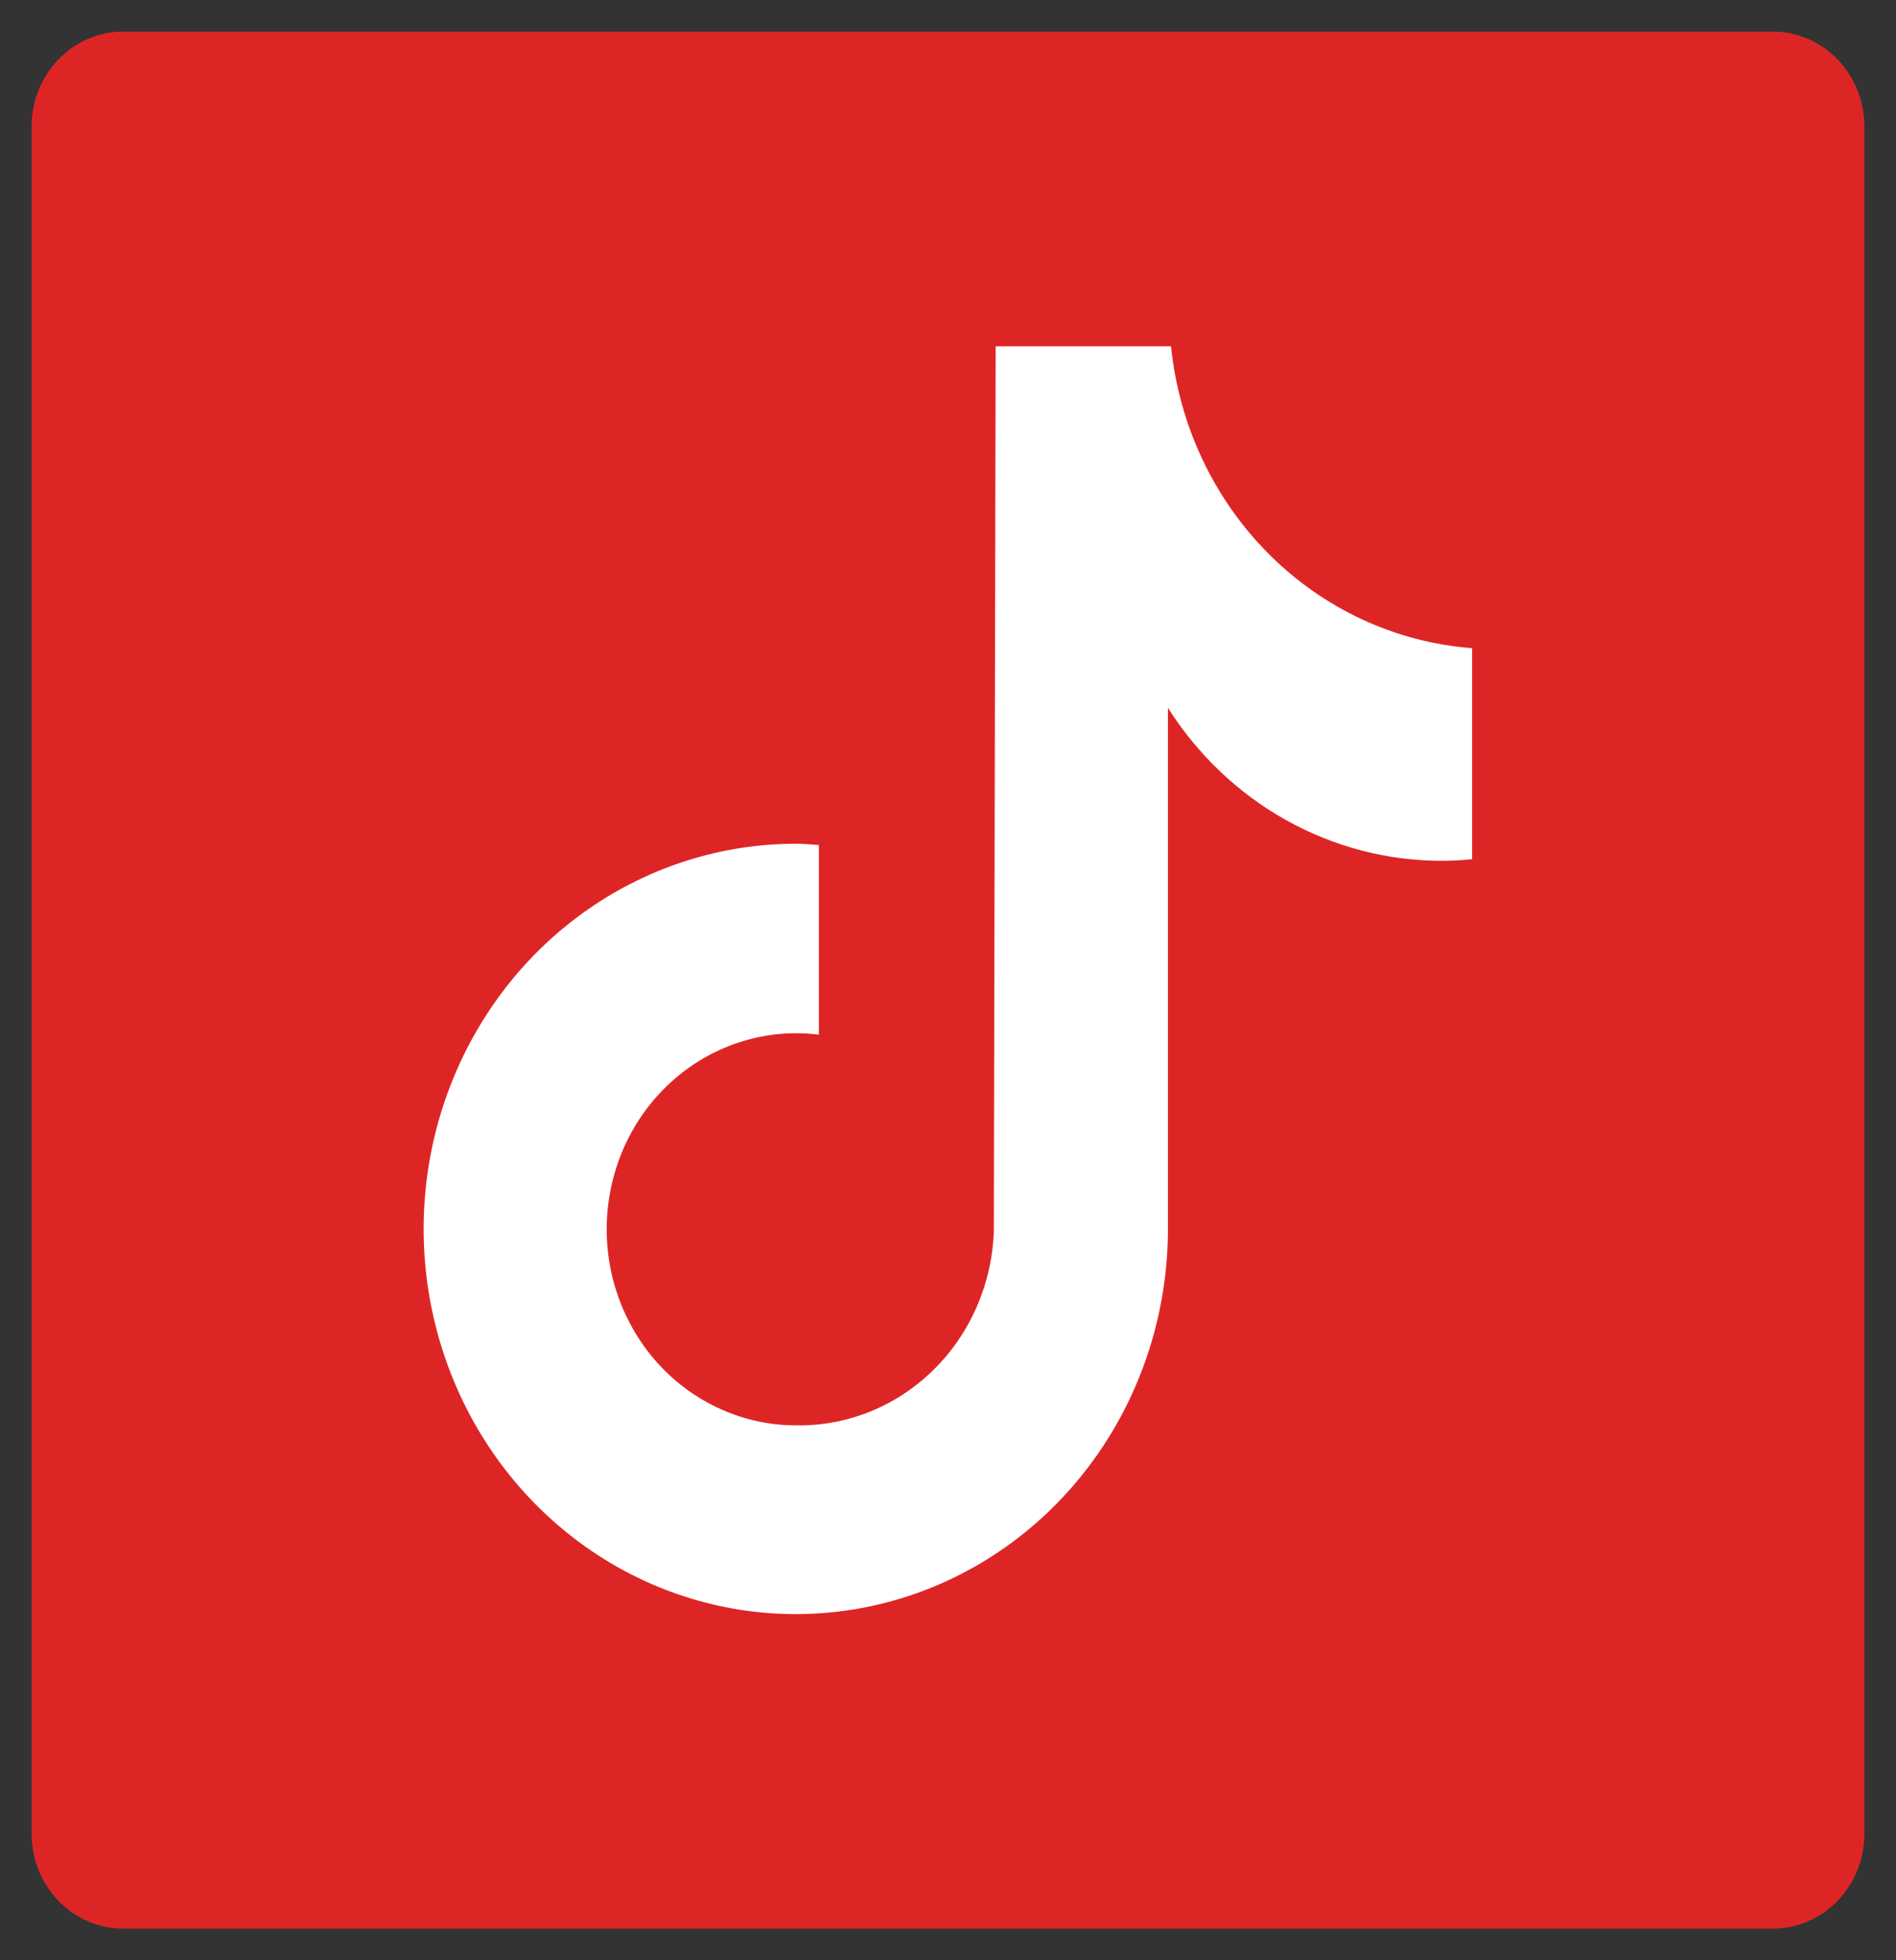 <svg width="30" height="31" viewBox="0 0 30 31" fill="none" xmlns="http://www.w3.org/2000/svg">
<rect x="0" y="0" width="30" height="31" fill="#333333" stroke="none"/>
<rect x="4" y="5" width="22" height="22" fill="white"/>
<path d="M28.05 0.5H1.95C1.565 0.5 1.197 0.658 0.925 0.939C0.653 1.221 0.5 1.602 0.5 2V29C0.5 29.398 0.653 29.779 0.925 30.061C1.197 30.342 1.565 30.5 1.95 30.5H28.05C28.435 30.5 28.803 30.342 29.075 30.061C29.347 29.779 29.5 29.398 29.5 29V2C29.5 1.602 29.347 1.221 29.075 0.939C28.803 0.658 28.435 0.5 28.05 0.5ZM23.293 13.588C23.134 13.604 22.976 13.612 22.817 13.613C21.957 13.614 21.11 13.394 20.352 12.971C19.595 12.549 18.952 11.938 18.48 11.194V19.433C18.48 20.638 18.135 21.816 17.488 22.818C16.841 23.82 15.922 24.601 14.846 25.062C13.77 25.523 12.585 25.644 11.443 25.409C10.301 25.174 9.251 24.594 8.428 23.742C7.604 22.89 7.043 21.804 6.816 20.622C6.589 19.441 6.706 18.216 7.152 17.103C7.597 15.99 8.352 15.038 9.321 14.369C10.29 13.7 11.428 13.343 12.593 13.343C12.716 13.343 12.835 13.355 12.957 13.363V16.363C12.551 16.312 12.14 16.347 11.748 16.467C11.356 16.587 10.992 16.788 10.678 17.059C10.364 17.329 10.107 17.663 9.922 18.041C9.738 18.418 9.63 18.83 9.605 19.252C9.58 19.674 9.639 20.097 9.778 20.494C9.917 20.892 10.133 21.256 10.412 21.564C10.692 21.872 11.03 22.117 11.405 22.285C11.78 22.454 12.184 22.541 12.593 22.541C13.399 22.556 14.179 22.243 14.765 21.669C15.351 21.096 15.695 20.307 15.725 19.474L15.754 5.477H18.529C18.656 6.724 19.203 7.886 20.073 8.758C20.944 9.631 22.084 10.159 23.293 10.25V13.588Z" fill="#DE2526"/>
</svg>

